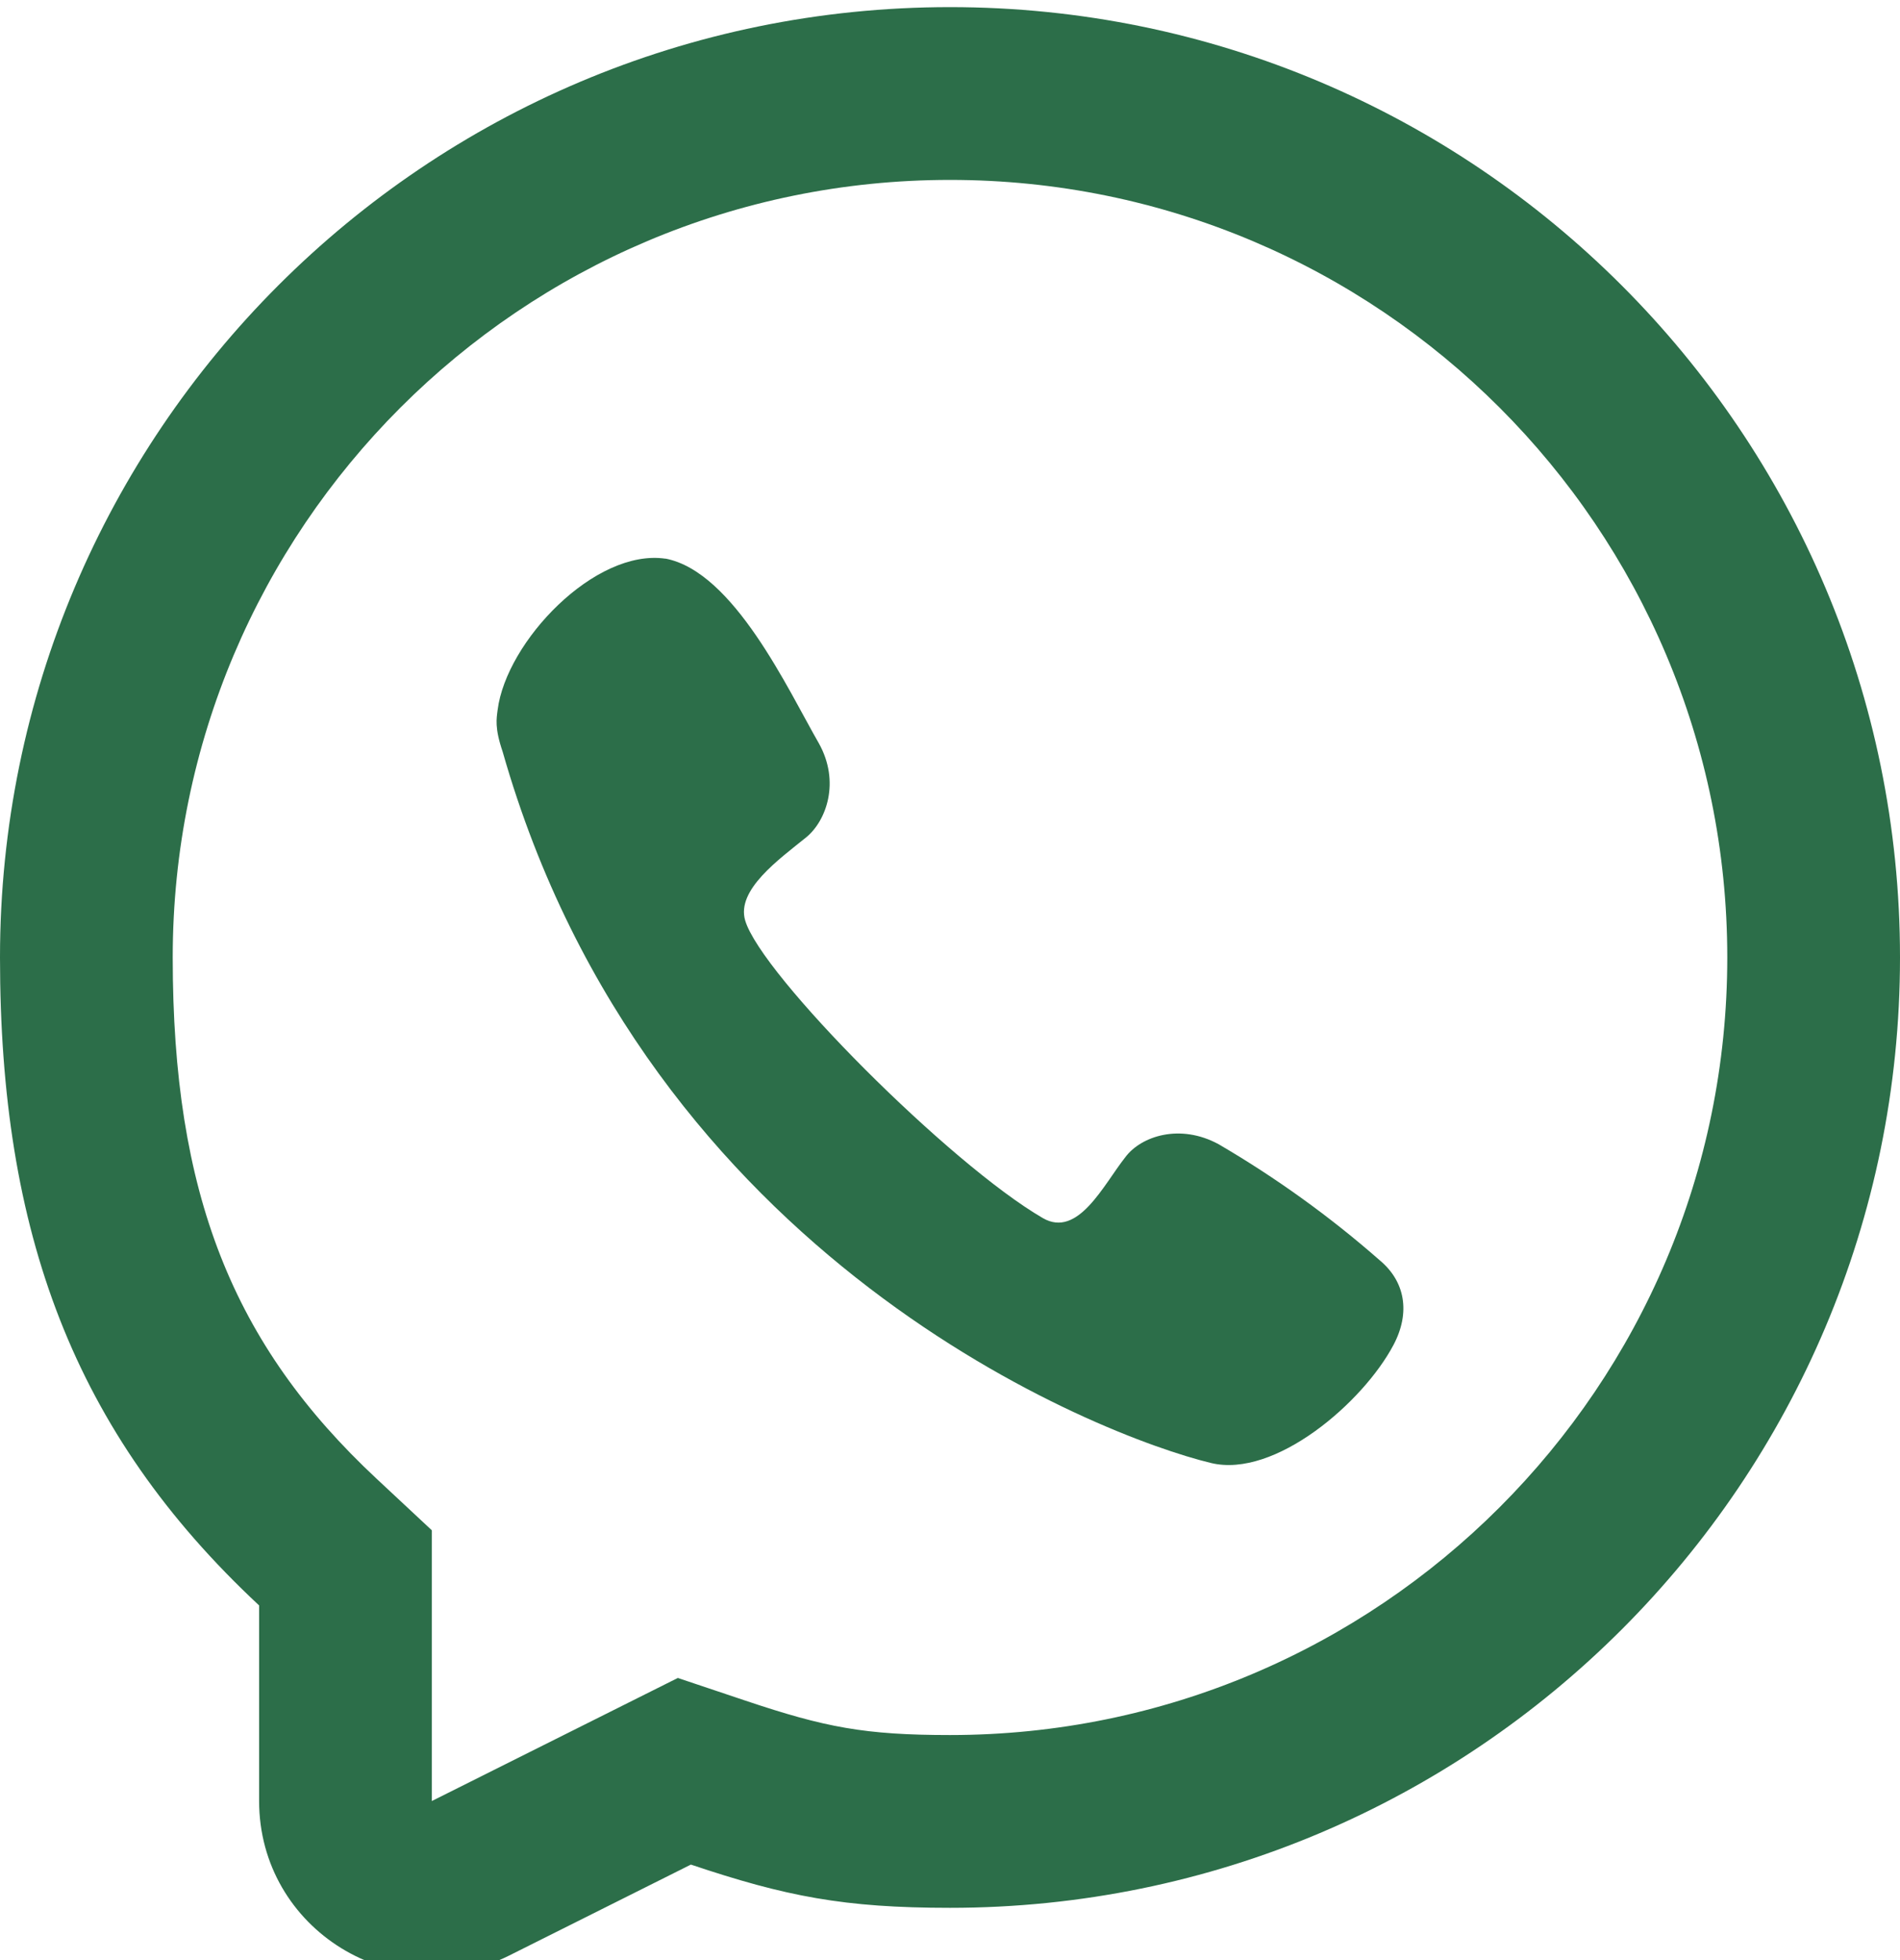 <svg width="32" height="33" viewBox="0 0 32 33" fill="none" xmlns="http://www.w3.org/2000/svg">
<path d="M8.381 11.953C8.527 10.799 10.021 9.232 11.208 9.406L11.206 9.404C12.36 9.624 13.274 11.616 13.79 12.512C14.155 13.162 13.918 13.82 13.577 14.098C13.117 14.47 12.399 14.982 12.55 15.496C12.818 16.411 16 19.601 17.564 20.508C18.157 20.851 18.586 19.946 18.953 19.482C19.22 19.125 19.877 18.912 20.524 19.264C21.49 19.828 22.4 20.483 23.241 21.221C23.662 21.574 23.76 22.094 23.469 22.644C22.956 23.613 21.473 24.891 20.396 24.631C18.515 24.178 10.909 21.221 8.466 12.657C8.328 12.252 8.363 12.098 8.381 11.953Z" fill="#2C6E49"/>
<path fill-rule="evenodd" clip-rule="evenodd" d="M16 32.12C14.22 32.12 13.235 31.929 11.636 31.392L8.574 32.924C6.639 33.891 4.364 32.484 4.364 30.322V27.029C1.231 24.108 0 20.741 0 16.12C0 7.283 7.163 0.12 16 0.12C24.836 0.12 32 7.283 32 16.12C32 24.956 24.836 32.12 16 32.12ZM7.273 25.764L6.348 24.901C3.914 22.632 2.909 20.095 2.909 16.12C2.909 8.89 8.77 3.029 16 3.029C23.23 3.029 29.091 8.89 29.091 16.12C29.091 23.35 23.23 29.211 16 29.211C14.566 29.211 13.894 29.081 12.561 28.634L11.416 28.25L7.273 30.322V25.764Z" fill="#2C6E49"/>
</svg>
